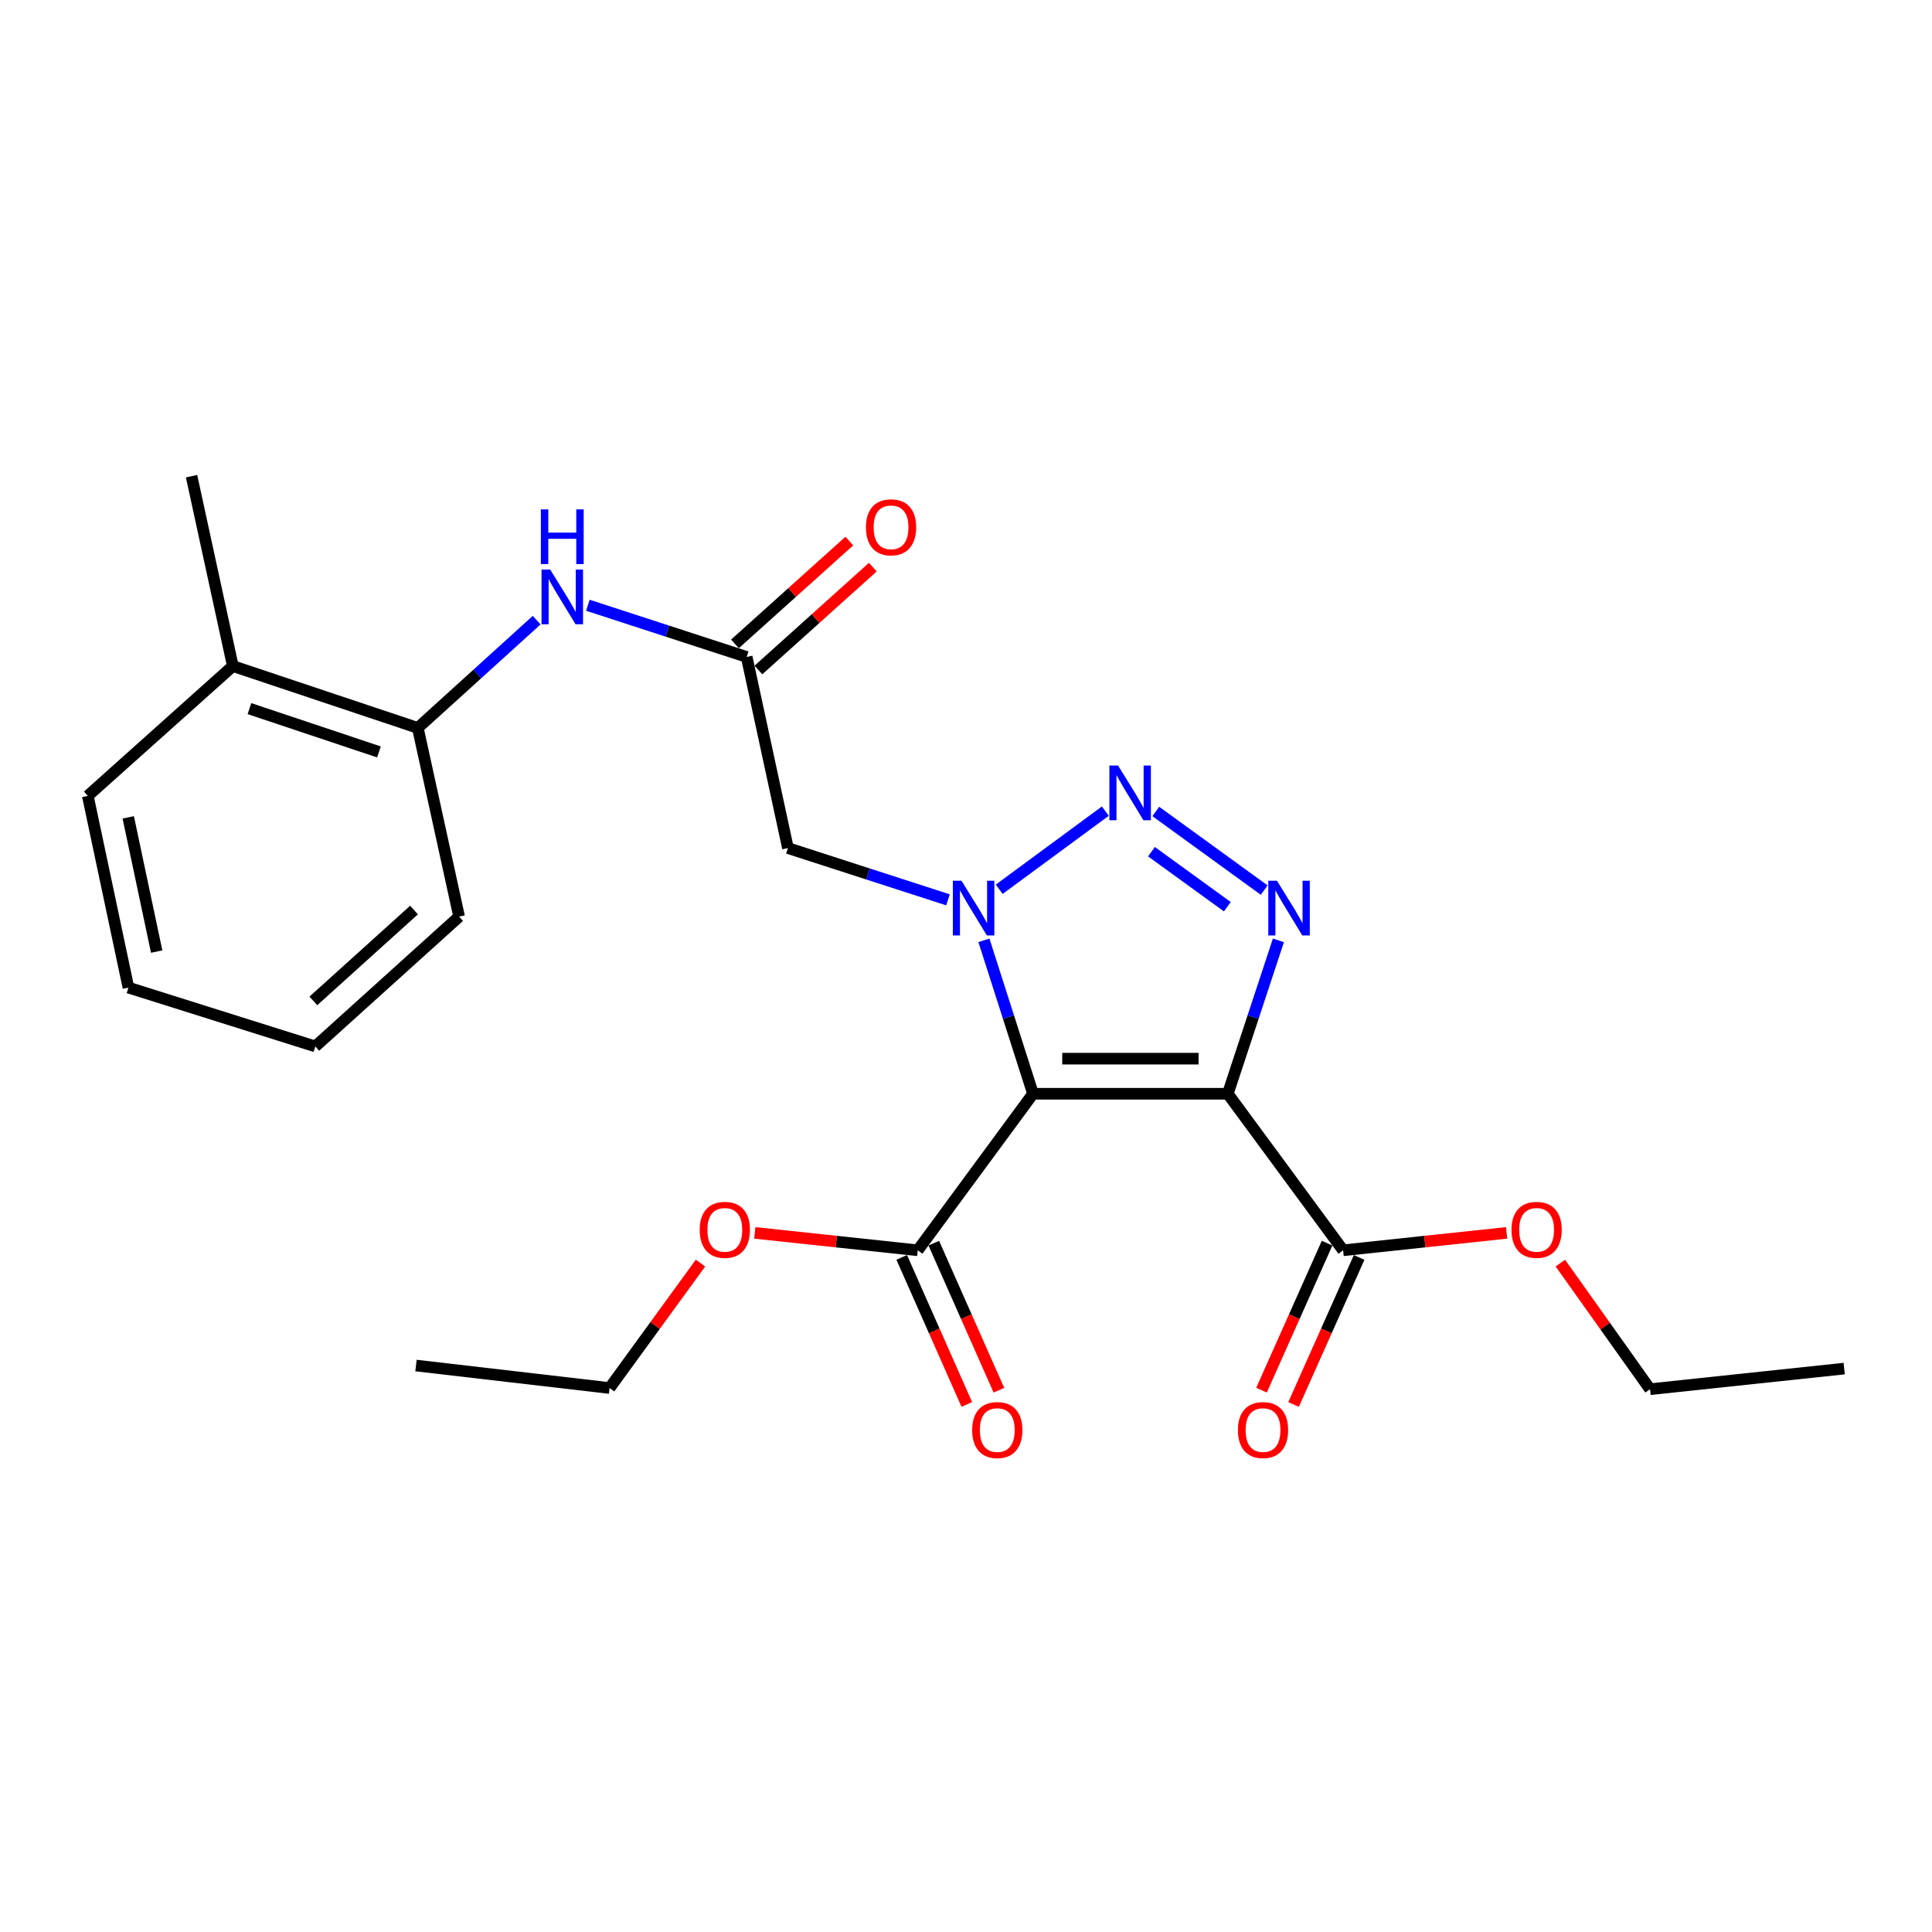 <?xml version='1.0' encoding='iso-8859-1'?>
<svg version='1.1' baseProfile='full'
              xmlns='http://www.w3.org/2000/svg'
                      xmlns:rdkit='http://www.rdkit.org/xml'
                      xmlns:xlink='http://www.w3.org/1999/xlink'
                  xml:space='preserve'
width='1000px' height='1000px' viewBox='0 0 1000 1000'>
<!-- END OF HEADER -->
<rect style='opacity:1.0;fill:#FFFFFF;stroke:none' width='1000' height='1000' x='0' y='0'> </rect>
<path class='bond-0' d='M 534.688,566.128 L 521.981,526.424' style='fill:none;fill-rule:evenodd;stroke:#000000;stroke-width:6px;stroke-linecap:butt;stroke-linejoin:miter;stroke-opacity:1' />
<path class='bond-0' d='M 521.981,526.424 L 509.275,486.72' style='fill:none;fill-rule:evenodd;stroke:#0000FF;stroke-width:6px;stroke-linecap:butt;stroke-linejoin:miter;stroke-opacity:1' />
<path class='bond-1' d='M 534.688,566.128 L 635.502,566.128' style='fill:none;fill-rule:evenodd;stroke:#000000;stroke-width:6px;stroke-linecap:butt;stroke-linejoin:miter;stroke-opacity:1' />
<path class='bond-1' d='M 549.81,547.962 L 620.38,547.962' style='fill:none;fill-rule:evenodd;stroke:#000000;stroke-width:6px;stroke-linecap:butt;stroke-linejoin:miter;stroke-opacity:1' />
<path class='bond-5' d='M 534.688,566.128 L 475.031,647.151' style='fill:none;fill-rule:evenodd;stroke:#000000;stroke-width:6px;stroke-linecap:butt;stroke-linejoin:miter;stroke-opacity:1' />
<path class='bond-2' d='M 517.191,460.28 L 572.115,419.846' style='fill:none;fill-rule:evenodd;stroke:#0000FF;stroke-width:6px;stroke-linecap:butt;stroke-linejoin:miter;stroke-opacity:1' />
<path class='bond-4' d='M 490.671,465.748 L 449.253,452.356' style='fill:none;fill-rule:evenodd;stroke:#0000FF;stroke-width:6px;stroke-linecap:butt;stroke-linejoin:miter;stroke-opacity:1' />
<path class='bond-4' d='M 449.253,452.356 L 407.835,438.963' style='fill:none;fill-rule:evenodd;stroke:#000000;stroke-width:6px;stroke-linecap:butt;stroke-linejoin:miter;stroke-opacity:1' />
<path class='bond-3' d='M 635.502,566.128 L 648.603,526.428' style='fill:none;fill-rule:evenodd;stroke:#000000;stroke-width:6px;stroke-linecap:butt;stroke-linejoin:miter;stroke-opacity:1' />
<path class='bond-3' d='M 648.603,526.428 L 661.705,486.728' style='fill:none;fill-rule:evenodd;stroke:#0000FF;stroke-width:6px;stroke-linecap:butt;stroke-linejoin:miter;stroke-opacity:1' />
<path class='bond-6' d='M 635.502,566.128 L 695.189,647.151' style='fill:none;fill-rule:evenodd;stroke:#000000;stroke-width:6px;stroke-linecap:butt;stroke-linejoin:miter;stroke-opacity:1' />
<path class='bond-25' d='M 598.239,420.021 L 654.342,460.705' style='fill:none;fill-rule:evenodd;stroke:#0000FF;stroke-width:6px;stroke-linecap:butt;stroke-linejoin:miter;stroke-opacity:1' />
<path class='bond-25' d='M 595.99,440.831 L 635.262,469.309' style='fill:none;fill-rule:evenodd;stroke:#0000FF;stroke-width:6px;stroke-linecap:butt;stroke-linejoin:miter;stroke-opacity:1' />
<path class='bond-7' d='M 407.835,438.963 L 386.48,340.036' style='fill:none;fill-rule:evenodd;stroke:#000000;stroke-width:6px;stroke-linecap:butt;stroke-linejoin:miter;stroke-opacity:1' />
<path class='bond-11' d='M 466.726,650.828 L 483.572,688.878' style='fill:none;fill-rule:evenodd;stroke:#000000;stroke-width:6px;stroke-linecap:butt;stroke-linejoin:miter;stroke-opacity:1' />
<path class='bond-11' d='M 483.572,688.878 L 500.418,726.928' style='fill:none;fill-rule:evenodd;stroke:#FF0000;stroke-width:6px;stroke-linecap:butt;stroke-linejoin:miter;stroke-opacity:1' />
<path class='bond-11' d='M 483.337,643.474 L 500.183,681.524' style='fill:none;fill-rule:evenodd;stroke:#000000;stroke-width:6px;stroke-linecap:butt;stroke-linejoin:miter;stroke-opacity:1' />
<path class='bond-11' d='M 500.183,681.524 L 517.029,719.574' style='fill:none;fill-rule:evenodd;stroke:#FF0000;stroke-width:6px;stroke-linecap:butt;stroke-linejoin:miter;stroke-opacity:1' />
<path class='bond-14' d='M 475.031,647.151 L 432.854,642.645' style='fill:none;fill-rule:evenodd;stroke:#000000;stroke-width:6px;stroke-linecap:butt;stroke-linejoin:miter;stroke-opacity:1' />
<path class='bond-14' d='M 432.854,642.645 L 390.677,638.14' style='fill:none;fill-rule:evenodd;stroke:#FF0000;stroke-width:6px;stroke-linecap:butt;stroke-linejoin:miter;stroke-opacity:1' />
<path class='bond-10' d='M 686.893,643.452 L 669.928,681.501' style='fill:none;fill-rule:evenodd;stroke:#000000;stroke-width:6px;stroke-linecap:butt;stroke-linejoin:miter;stroke-opacity:1' />
<path class='bond-10' d='M 669.928,681.501 L 652.963,719.549' style='fill:none;fill-rule:evenodd;stroke:#FF0000;stroke-width:6px;stroke-linecap:butt;stroke-linejoin:miter;stroke-opacity:1' />
<path class='bond-10' d='M 703.485,650.85 L 686.52,688.899' style='fill:none;fill-rule:evenodd;stroke:#000000;stroke-width:6px;stroke-linecap:butt;stroke-linejoin:miter;stroke-opacity:1' />
<path class='bond-10' d='M 686.52,688.899 L 669.554,726.947' style='fill:none;fill-rule:evenodd;stroke:#FF0000;stroke-width:6px;stroke-linecap:butt;stroke-linejoin:miter;stroke-opacity:1' />
<path class='bond-15' d='M 695.189,647.151 L 737.509,642.643' style='fill:none;fill-rule:evenodd;stroke:#000000;stroke-width:6px;stroke-linecap:butt;stroke-linejoin:miter;stroke-opacity:1' />
<path class='bond-15' d='M 737.509,642.643 L 779.828,638.136' style='fill:none;fill-rule:evenodd;stroke:#FF0000;stroke-width:6px;stroke-linecap:butt;stroke-linejoin:miter;stroke-opacity:1' />
<path class='bond-8' d='M 386.48,340.036 L 345.382,326.656' style='fill:none;fill-rule:evenodd;stroke:#000000;stroke-width:6px;stroke-linecap:butt;stroke-linejoin:miter;stroke-opacity:1' />
<path class='bond-8' d='M 345.382,326.656 L 304.284,313.275' style='fill:none;fill-rule:evenodd;stroke:#0000FF;stroke-width:6px;stroke-linecap:butt;stroke-linejoin:miter;stroke-opacity:1' />
<path class='bond-12' d='M 392.553,346.791 L 422.159,320.172' style='fill:none;fill-rule:evenodd;stroke:#000000;stroke-width:6px;stroke-linecap:butt;stroke-linejoin:miter;stroke-opacity:1' />
<path class='bond-12' d='M 422.159,320.172 L 451.765,293.552' style='fill:none;fill-rule:evenodd;stroke:#FF0000;stroke-width:6px;stroke-linecap:butt;stroke-linejoin:miter;stroke-opacity:1' />
<path class='bond-12' d='M 380.407,333.282 L 410.013,306.663' style='fill:none;fill-rule:evenodd;stroke:#000000;stroke-width:6px;stroke-linecap:butt;stroke-linejoin:miter;stroke-opacity:1' />
<path class='bond-12' d='M 410.013,306.663 L 439.619,280.043' style='fill:none;fill-rule:evenodd;stroke:#FF0000;stroke-width:6px;stroke-linecap:butt;stroke-linejoin:miter;stroke-opacity:1' />
<path class='bond-9' d='M 277.771,320.99 L 247.016,348.882' style='fill:none;fill-rule:evenodd;stroke:#0000FF;stroke-width:6px;stroke-linecap:butt;stroke-linejoin:miter;stroke-opacity:1' />
<path class='bond-9' d='M 247.016,348.882 L 216.26,376.773' style='fill:none;fill-rule:evenodd;stroke:#000000;stroke-width:6px;stroke-linecap:butt;stroke-linejoin:miter;stroke-opacity:1' />
<path class='bond-13' d='M 216.26,376.773 L 120.512,344.75' style='fill:none;fill-rule:evenodd;stroke:#000000;stroke-width:6px;stroke-linecap:butt;stroke-linejoin:miter;stroke-opacity:1' />
<path class='bond-13' d='M 196.136,389.198 L 129.112,366.782' style='fill:none;fill-rule:evenodd;stroke:#000000;stroke-width:6px;stroke-linecap:butt;stroke-linejoin:miter;stroke-opacity:1' />
<path class='bond-16' d='M 216.26,376.773 L 237.636,474.438' style='fill:none;fill-rule:evenodd;stroke:#000000;stroke-width:6px;stroke-linecap:butt;stroke-linejoin:miter;stroke-opacity:1' />
<path class='bond-17' d='M 120.512,344.75 L 99.147,246.469' style='fill:none;fill-rule:evenodd;stroke:#000000;stroke-width:6px;stroke-linecap:butt;stroke-linejoin:miter;stroke-opacity:1' />
<path class='bond-18' d='M 120.512,344.75 L 45.455,411.945' style='fill:none;fill-rule:evenodd;stroke:#000000;stroke-width:6px;stroke-linecap:butt;stroke-linejoin:miter;stroke-opacity:1' />
<path class='bond-20' d='M 362.58,653.777 L 339.05,686.111' style='fill:none;fill-rule:evenodd;stroke:#FF0000;stroke-width:6px;stroke-linecap:butt;stroke-linejoin:miter;stroke-opacity:1' />
<path class='bond-20' d='M 339.05,686.111 L 315.519,718.444' style='fill:none;fill-rule:evenodd;stroke:#000000;stroke-width:6px;stroke-linecap:butt;stroke-linejoin:miter;stroke-opacity:1' />
<path class='bond-19' d='M 807.642,653.776 L 830.848,686.413' style='fill:none;fill-rule:evenodd;stroke:#FF0000;stroke-width:6px;stroke-linecap:butt;stroke-linejoin:miter;stroke-opacity:1' />
<path class='bond-19' d='M 830.848,686.413 L 854.055,719.05' style='fill:none;fill-rule:evenodd;stroke:#000000;stroke-width:6px;stroke-linecap:butt;stroke-linejoin:miter;stroke-opacity:1' />
<path class='bond-23' d='M 237.636,474.438 L 163.204,541.634' style='fill:none;fill-rule:evenodd;stroke:#000000;stroke-width:6px;stroke-linecap:butt;stroke-linejoin:miter;stroke-opacity:1' />
<path class='bond-23' d='M 214.297,471.033 L 162.195,518.07' style='fill:none;fill-rule:evenodd;stroke:#000000;stroke-width:6px;stroke-linecap:butt;stroke-linejoin:miter;stroke-opacity:1' />
<path class='bond-26' d='M 45.455,411.945 L 66.477,511.185' style='fill:none;fill-rule:evenodd;stroke:#000000;stroke-width:6px;stroke-linecap:butt;stroke-linejoin:miter;stroke-opacity:1' />
<path class='bond-26' d='M 66.38,423.067 L 81.096,492.534' style='fill:none;fill-rule:evenodd;stroke:#000000;stroke-width:6px;stroke-linecap:butt;stroke-linejoin:miter;stroke-opacity:1' />
<path class='bond-22' d='M 854.055,719.05 L 954.545,708.382' style='fill:none;fill-rule:evenodd;stroke:#000000;stroke-width:6px;stroke-linecap:butt;stroke-linejoin:miter;stroke-opacity:1' />
<path class='bond-21' d='M 315.519,718.444 L 215.321,706.797' style='fill:none;fill-rule:evenodd;stroke:#000000;stroke-width:6px;stroke-linecap:butt;stroke-linejoin:miter;stroke-opacity:1' />
<path class='bond-24' d='M 163.204,541.634 L 66.477,511.185' style='fill:none;fill-rule:evenodd;stroke:#000000;stroke-width:6px;stroke-linecap:butt;stroke-linejoin:miter;stroke-opacity:1' />
<path  class='atom-1' d='M 497.676 455.878
L 506.956 470.878
Q 507.876 472.358, 509.356 475.038
Q 510.836 477.718, 510.916 477.878
L 510.916 455.878
L 514.676 455.878
L 514.676 484.198
L 510.796 484.198
L 500.836 467.798
Q 499.676 465.878, 498.436 463.678
Q 497.236 461.478, 496.876 460.798
L 496.876 484.198
L 493.196 484.198
L 493.196 455.878
L 497.676 455.878
' fill='#0000FF'/>
<path  class='atom-3' d='M 578.699 396.231
L 587.979 411.231
Q 588.899 412.711, 590.379 415.391
Q 591.859 418.071, 591.939 418.231
L 591.939 396.231
L 595.699 396.231
L 595.699 424.551
L 591.819 424.551
L 581.859 408.151
Q 580.699 406.231, 579.459 404.031
Q 578.259 401.831, 577.899 401.151
L 577.899 424.551
L 574.219 424.551
L 574.219 396.231
L 578.699 396.231
' fill='#0000FF'/>
<path  class='atom-4' d='M 660.952 455.878
L 670.232 470.878
Q 671.152 472.358, 672.632 475.038
Q 674.112 477.718, 674.192 477.878
L 674.192 455.878
L 677.952 455.878
L 677.952 484.198
L 674.072 484.198
L 664.112 467.798
Q 662.952 465.878, 661.712 463.678
Q 660.512 461.478, 660.152 460.798
L 660.152 484.198
L 656.472 484.198
L 656.472 455.878
L 660.952 455.878
' fill='#0000FF'/>
<path  class='atom-9' d='M 284.775 294.802
L 294.055 309.802
Q 294.975 311.282, 296.455 313.962
Q 297.935 316.642, 298.015 316.802
L 298.015 294.802
L 301.775 294.802
L 301.775 323.122
L 297.895 323.122
L 287.935 306.722
Q 286.775 304.802, 285.535 302.602
Q 284.335 300.402, 283.975 299.722
L 283.975 323.122
L 280.295 323.122
L 280.295 294.802
L 284.775 294.802
' fill='#0000FF'/>
<path  class='atom-9' d='M 279.955 263.65
L 283.795 263.65
L 283.795 275.69
L 298.275 275.69
L 298.275 263.65
L 302.115 263.65
L 302.115 291.97
L 298.275 291.97
L 298.275 278.89
L 283.795 278.89
L 283.795 291.97
L 279.955 291.97
L 279.955 263.65
' fill='#0000FF'/>
<path  class='atom-11' d='M 640.739 740.193
Q 640.739 733.393, 644.099 729.593
Q 647.459 725.793, 653.739 725.793
Q 660.019 725.793, 663.379 729.593
Q 666.739 733.393, 666.739 740.193
Q 666.739 747.073, 663.339 750.993
Q 659.939 754.873, 653.739 754.873
Q 647.499 754.873, 644.099 750.993
Q 640.739 747.113, 640.739 740.193
M 653.739 751.673
Q 658.059 751.673, 660.379 748.793
Q 662.739 745.873, 662.739 740.193
Q 662.739 734.633, 660.379 731.833
Q 658.059 728.993, 653.739 728.993
Q 649.419 728.993, 647.059 731.793
Q 644.739 734.593, 644.739 740.193
Q 644.739 745.913, 647.059 748.793
Q 649.419 751.673, 653.739 751.673
' fill='#FF0000'/>
<path  class='atom-12' d='M 503.188 740.193
Q 503.188 733.393, 506.548 729.593
Q 509.908 725.793, 516.188 725.793
Q 522.468 725.793, 525.828 729.593
Q 529.188 733.393, 529.188 740.193
Q 529.188 747.073, 525.788 750.993
Q 522.388 754.873, 516.188 754.873
Q 509.948 754.873, 506.548 750.993
Q 503.188 747.113, 503.188 740.193
M 516.188 751.673
Q 520.508 751.673, 522.828 748.793
Q 525.188 745.873, 525.188 740.193
Q 525.188 734.633, 522.828 731.833
Q 520.508 728.993, 516.188 728.993
Q 511.868 728.993, 509.508 731.793
Q 507.188 734.593, 507.188 740.193
Q 507.188 745.913, 509.508 748.793
Q 511.868 751.673, 516.188 751.673
' fill='#FF0000'/>
<path  class='atom-13' d='M 448.204 272.931
Q 448.204 266.131, 451.564 262.331
Q 454.924 258.531, 461.204 258.531
Q 467.484 258.531, 470.844 262.331
Q 474.204 266.131, 474.204 272.931
Q 474.204 279.811, 470.804 283.731
Q 467.404 287.611, 461.204 287.611
Q 454.964 287.611, 451.564 283.731
Q 448.204 279.851, 448.204 272.931
M 461.204 284.411
Q 465.524 284.411, 467.844 281.531
Q 470.204 278.611, 470.204 272.931
Q 470.204 267.371, 467.844 264.571
Q 465.524 261.731, 461.204 261.731
Q 456.884 261.731, 454.524 264.531
Q 452.204 267.331, 452.204 272.931
Q 452.204 278.651, 454.524 281.531
Q 456.884 284.411, 461.204 284.411
' fill='#FF0000'/>
<path  class='atom-15' d='M 362.166 636.563
Q 362.166 629.763, 365.526 625.963
Q 368.886 622.163, 375.166 622.163
Q 381.446 622.163, 384.806 625.963
Q 388.166 629.763, 388.166 636.563
Q 388.166 643.443, 384.766 647.363
Q 381.366 651.243, 375.166 651.243
Q 368.926 651.243, 365.526 647.363
Q 362.166 643.483, 362.166 636.563
M 375.166 648.043
Q 379.486 648.043, 381.806 645.163
Q 384.166 642.243, 384.166 636.563
Q 384.166 631.003, 381.806 628.203
Q 379.486 625.363, 375.166 625.363
Q 370.846 625.363, 368.486 628.163
Q 366.166 630.963, 366.166 636.563
Q 366.166 642.283, 368.486 645.163
Q 370.846 648.043, 375.166 648.043
' fill='#FF0000'/>
<path  class='atom-16' d='M 782.347 636.563
Q 782.347 629.763, 785.707 625.963
Q 789.067 622.163, 795.347 622.163
Q 801.627 622.163, 804.987 625.963
Q 808.347 629.763, 808.347 636.563
Q 808.347 643.443, 804.947 647.363
Q 801.547 651.243, 795.347 651.243
Q 789.107 651.243, 785.707 647.363
Q 782.347 643.483, 782.347 636.563
M 795.347 648.043
Q 799.667 648.043, 801.987 645.163
Q 804.347 642.243, 804.347 636.563
Q 804.347 631.003, 801.987 628.203
Q 799.667 625.363, 795.347 625.363
Q 791.027 625.363, 788.667 628.163
Q 786.347 630.963, 786.347 636.563
Q 786.347 642.283, 788.667 645.163
Q 791.027 648.043, 795.347 648.043
' fill='#FF0000'/>
</svg>
